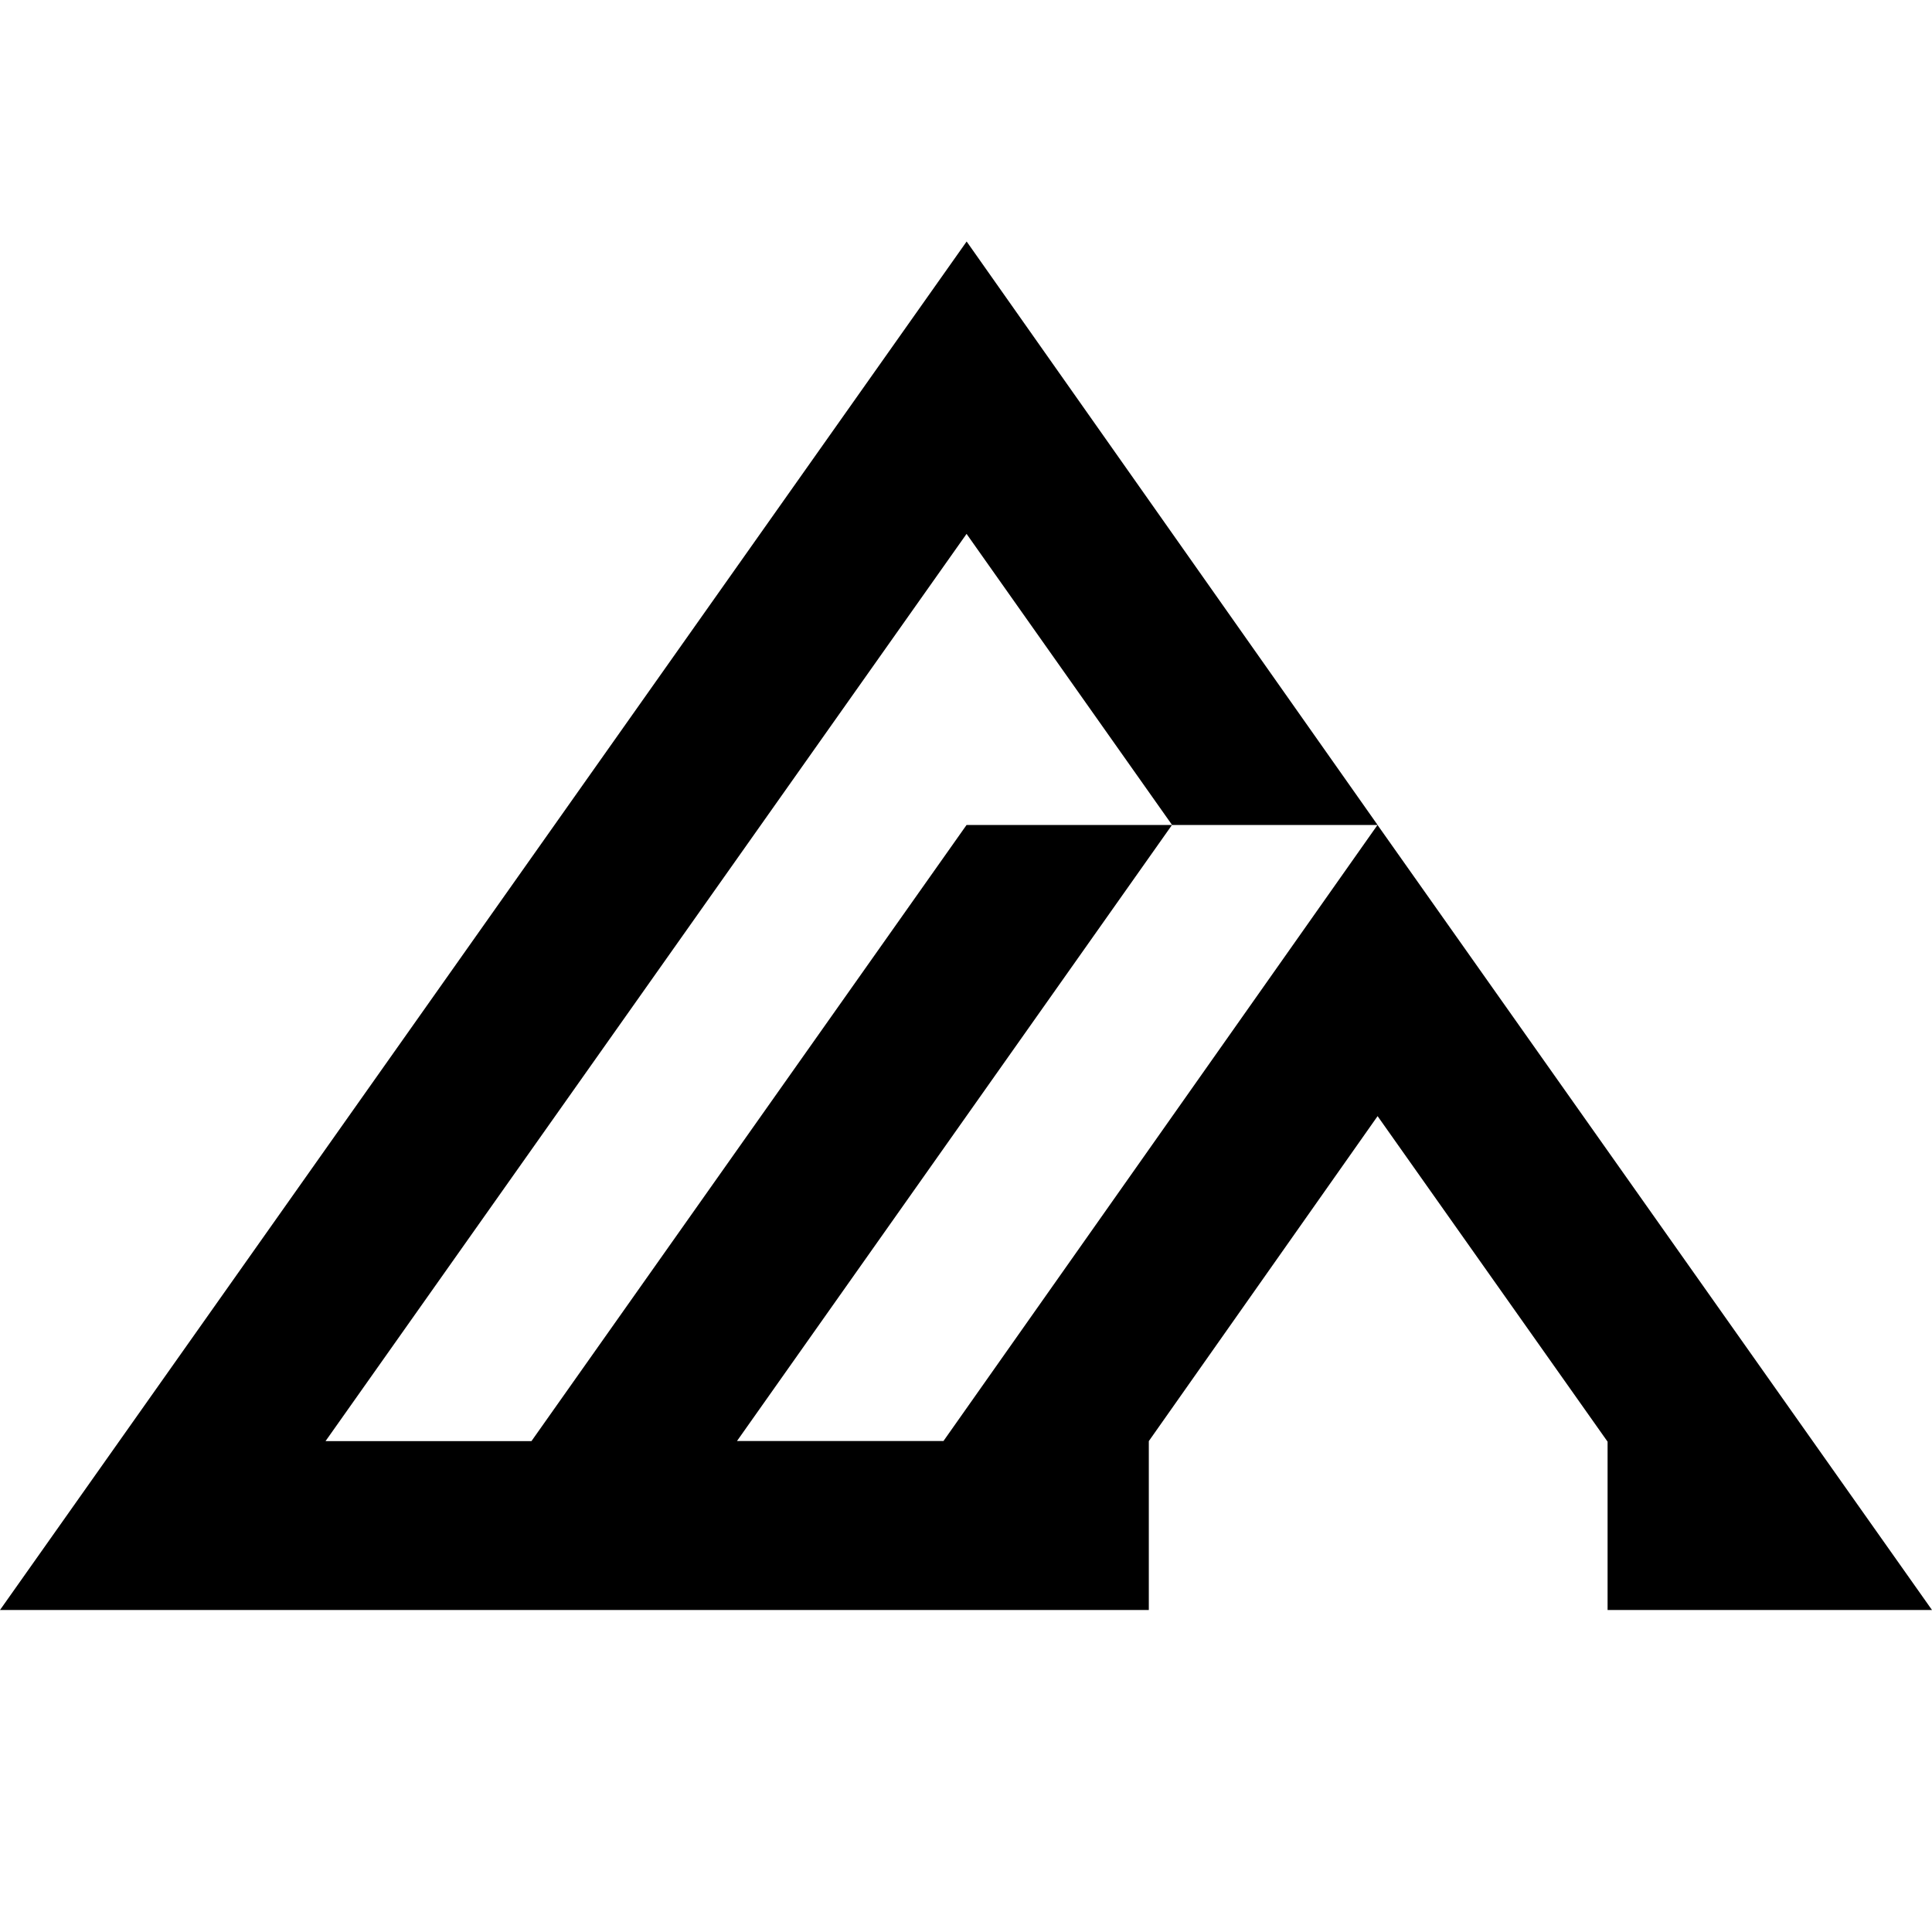 <svg role="img" viewBox="0 0 24 24" xmlns="http://www.w3.org/2000/svg">
  <title>Black Forest Labs</title>
  <path
    fill="currentColor"
    fill-rule="evenodd"
    clip-rule="evenodd"
    d="M17.113 10.248H14.56L12.007 6.632L4.044 17.902H6.602L12.007 10.248H14.559L9.155 17.901H11.72L17.112 10.248L24 20H19.97V17.909L17.113 13.865L14.271 17.902V20H0L12.008 3L17.113 10.248Z"
  />
</svg>
